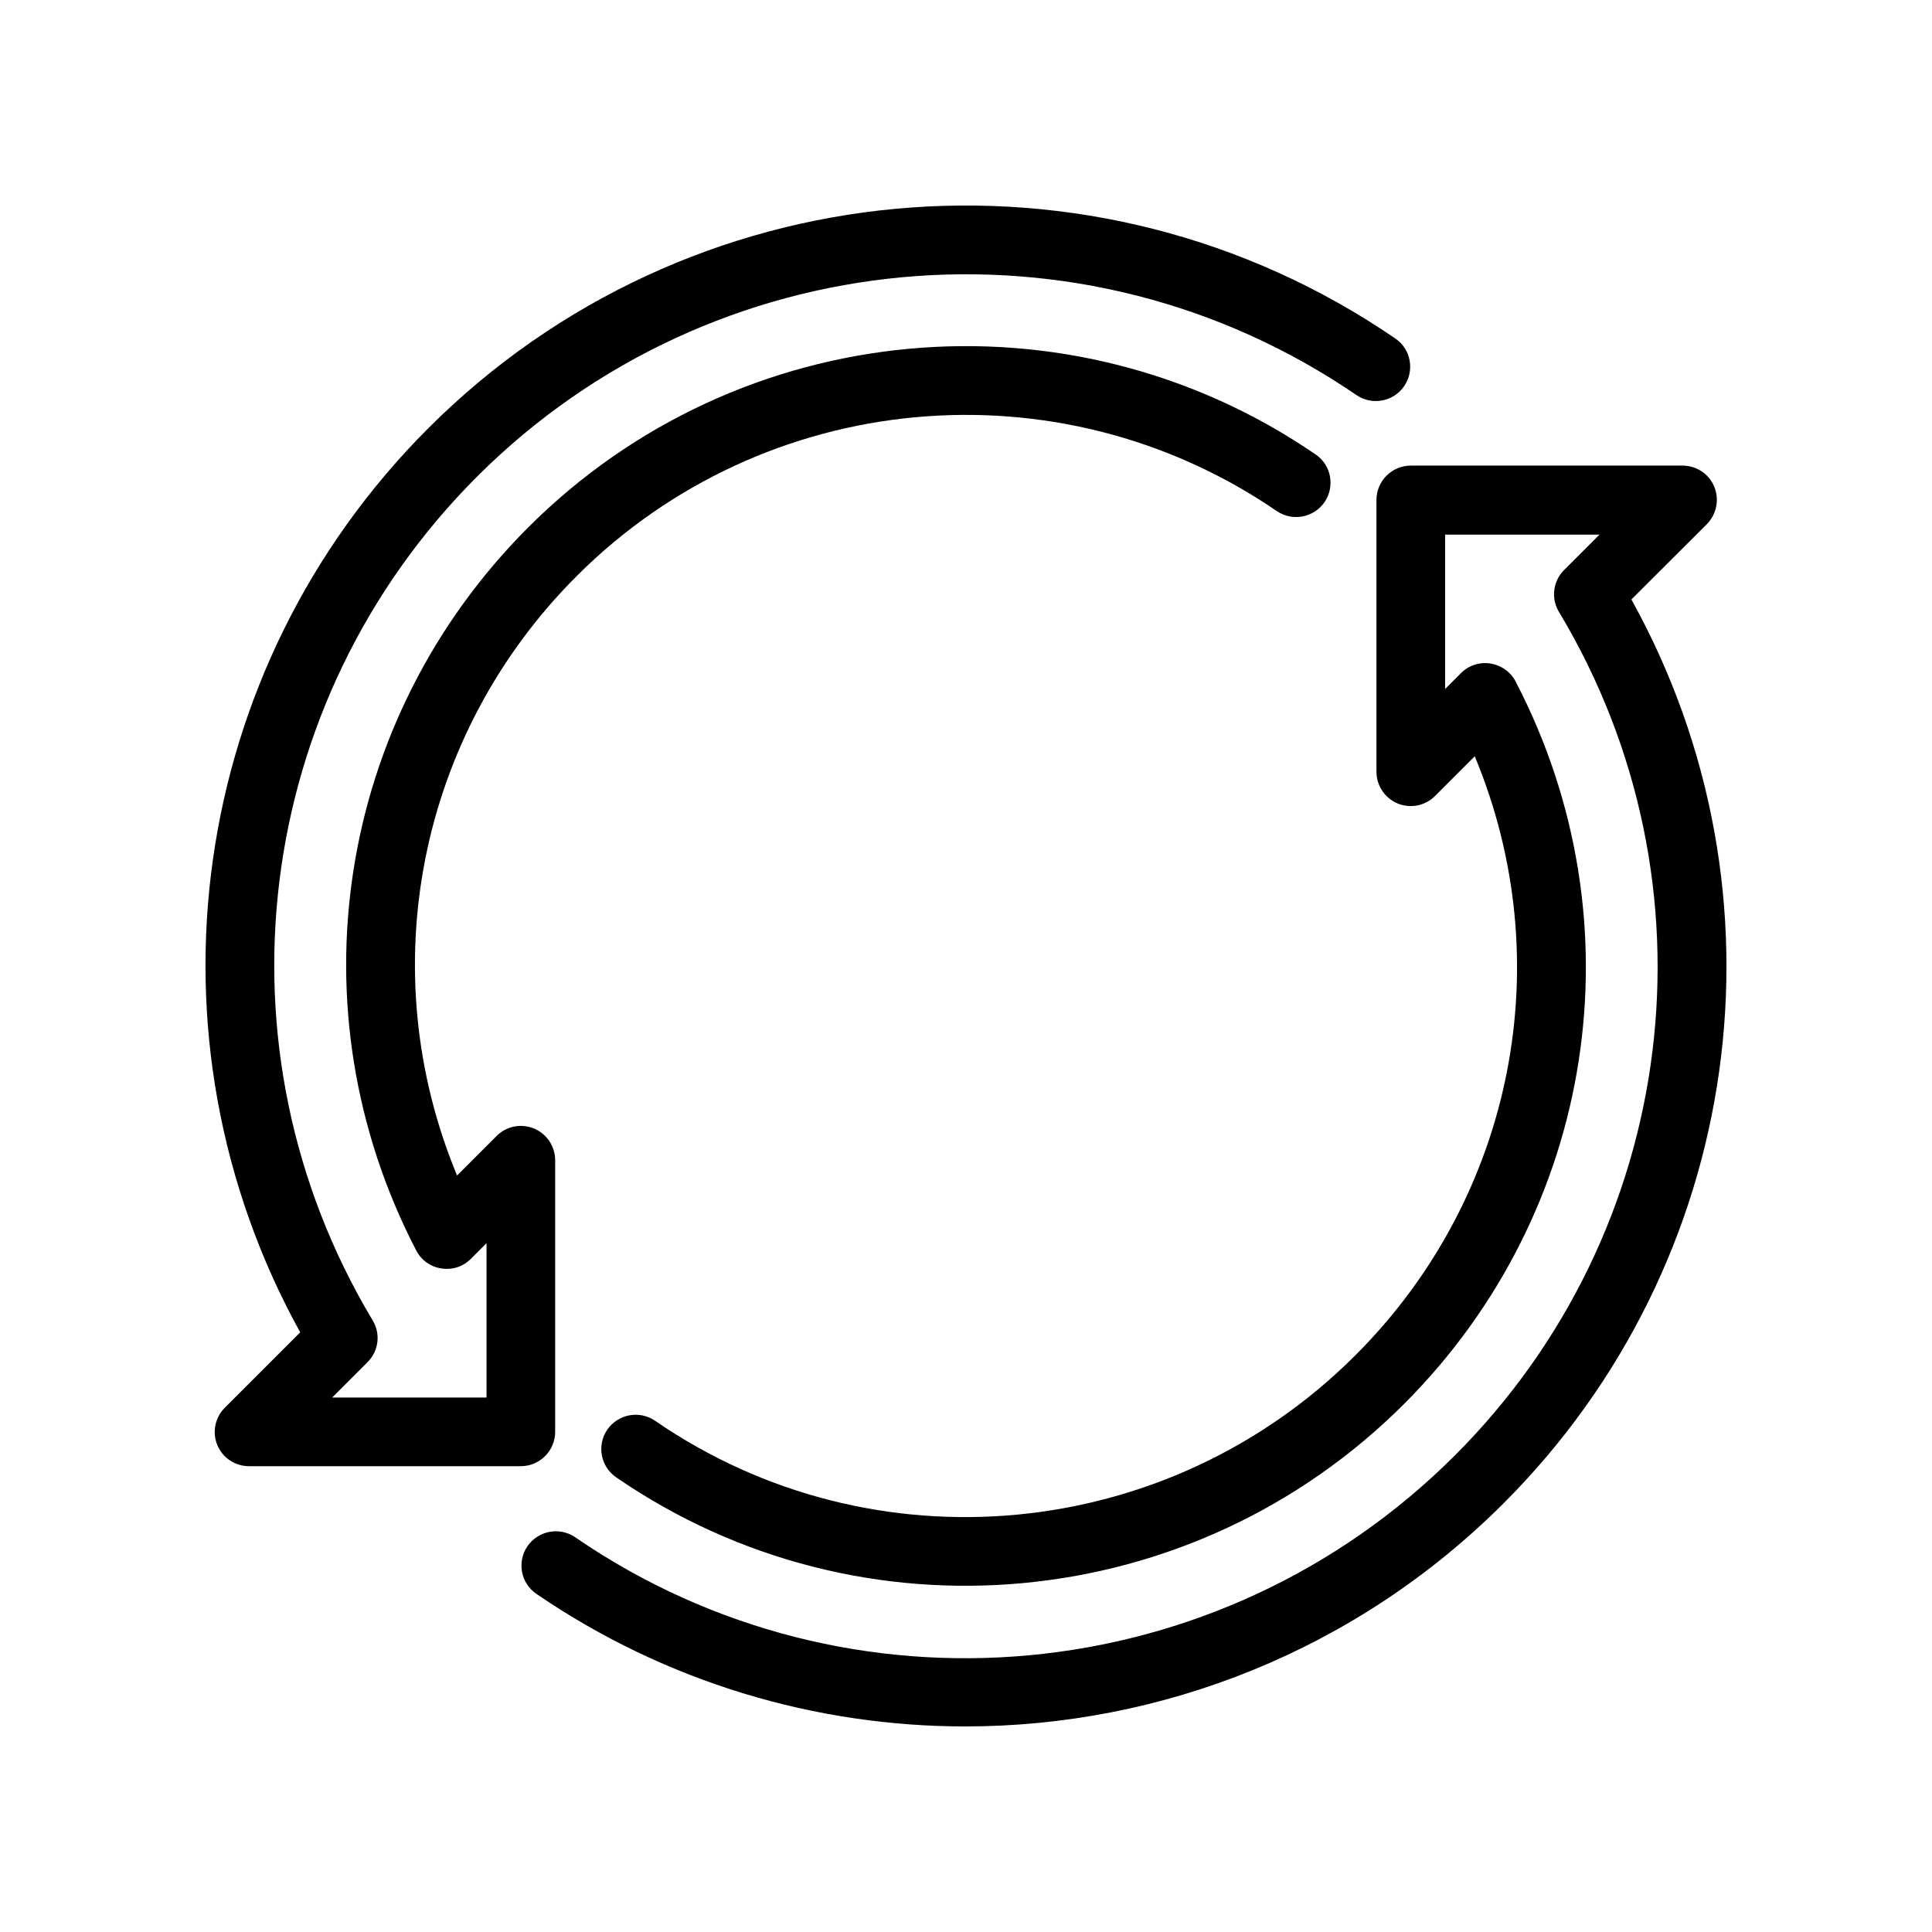 <?xml version="1.0" encoding="UTF-8"?>
<!-- Uploaded to: SVG Repo, www.svgrepo.com, Generator: SVG Repo Mixer Tools -->
<svg fill="#000000" width="800px" height="800px" version="1.1" viewBox="144 144 512 512" xmlns="http://www.w3.org/2000/svg">
 <g>
  <path d="m201.6 526.96c1.41 3.426 4.734 5.594 8.414 5.594h71.996c5.039 0 9.117-4.082 9.117-9.117v-71.945c0-3.68-2.215-7.004-5.594-8.414-3.426-1.41-7.305-0.656-9.926 1.965l-10.48 10.48c-22.52-54.211-10.48-116.68 31.691-158.85 49.625-49.625 127.66-56.879 185.55-17.23 4.133 2.82 9.773 1.762 12.645-2.367 2.82-4.133 1.812-9.824-2.367-12.645-65.094-44.637-152.86-36.477-208.68 19.348-50.832 50.883-62.773 127.81-29.672 191.59 1.309 2.57 3.828 4.383 6.699 4.785 2.922 0.453 5.793-0.504 7.809-2.57l4.133-4.133v40.91h-40.91l9.371-9.371c2.973-2.973 3.527-7.508 1.359-11.082-43.227-72.145-31.84-164.09 27.66-223.59 62.371-62.32 160.36-71.391 233.06-21.613 4.133 2.82 9.824 1.762 12.645-2.367 2.82-4.133 1.812-9.824-2.367-12.645-79.953-54.766-187.67-44.789-256.24 23.781-63.68 63.68-77.23 161.27-33.957 239.61l-20 20c-2.57 2.57-3.375 6.5-1.965 9.875z"/>
  <path d="m596.33 282.91c2.57-2.621 3.375-6.5 1.965-9.926s-4.734-5.594-8.414-5.594h-71.992c-5.039 0-9.117 4.082-9.117 9.117v71.996c0 3.68 2.215 7.004 5.594 8.414 3.375 1.41 7.305 0.656 9.926-1.965l10.531-10.531c22.57 54.16 10.578 116.58-31.641 158.75-49.777 49.777-127.87 57.082-185.6 17.332-4.133-2.82-9.773-1.762-12.645 2.367-2.82 4.133-1.812 9.773 2.367 12.645 64.992 44.688 152.8 36.527 208.78-19.445 50.836-50.836 62.723-127.77 29.574-191.45-1.309-2.57-3.828-4.332-6.699-4.785-2.82-0.453-5.793 0.504-7.809 2.57l-4.18 4.18v-40.91h40.91l-9.371 9.371c-2.973 2.973-3.527 7.559-1.359 11.133 43.277 72.043 31.941 163.99-27.559 223.49-62.473 62.473-160.56 71.59-233.16 21.715-4.133-2.82-9.773-1.762-12.645 2.367-2.82 4.133-1.812 9.773 2.367 12.645 34.449 23.535 74.148 35.125 113.65 35.125 51.992 0 103.63-20.102 142.68-59.148 63.73-63.73 77.234-161.27 33.855-239.51z"/>
 </g>
</svg>